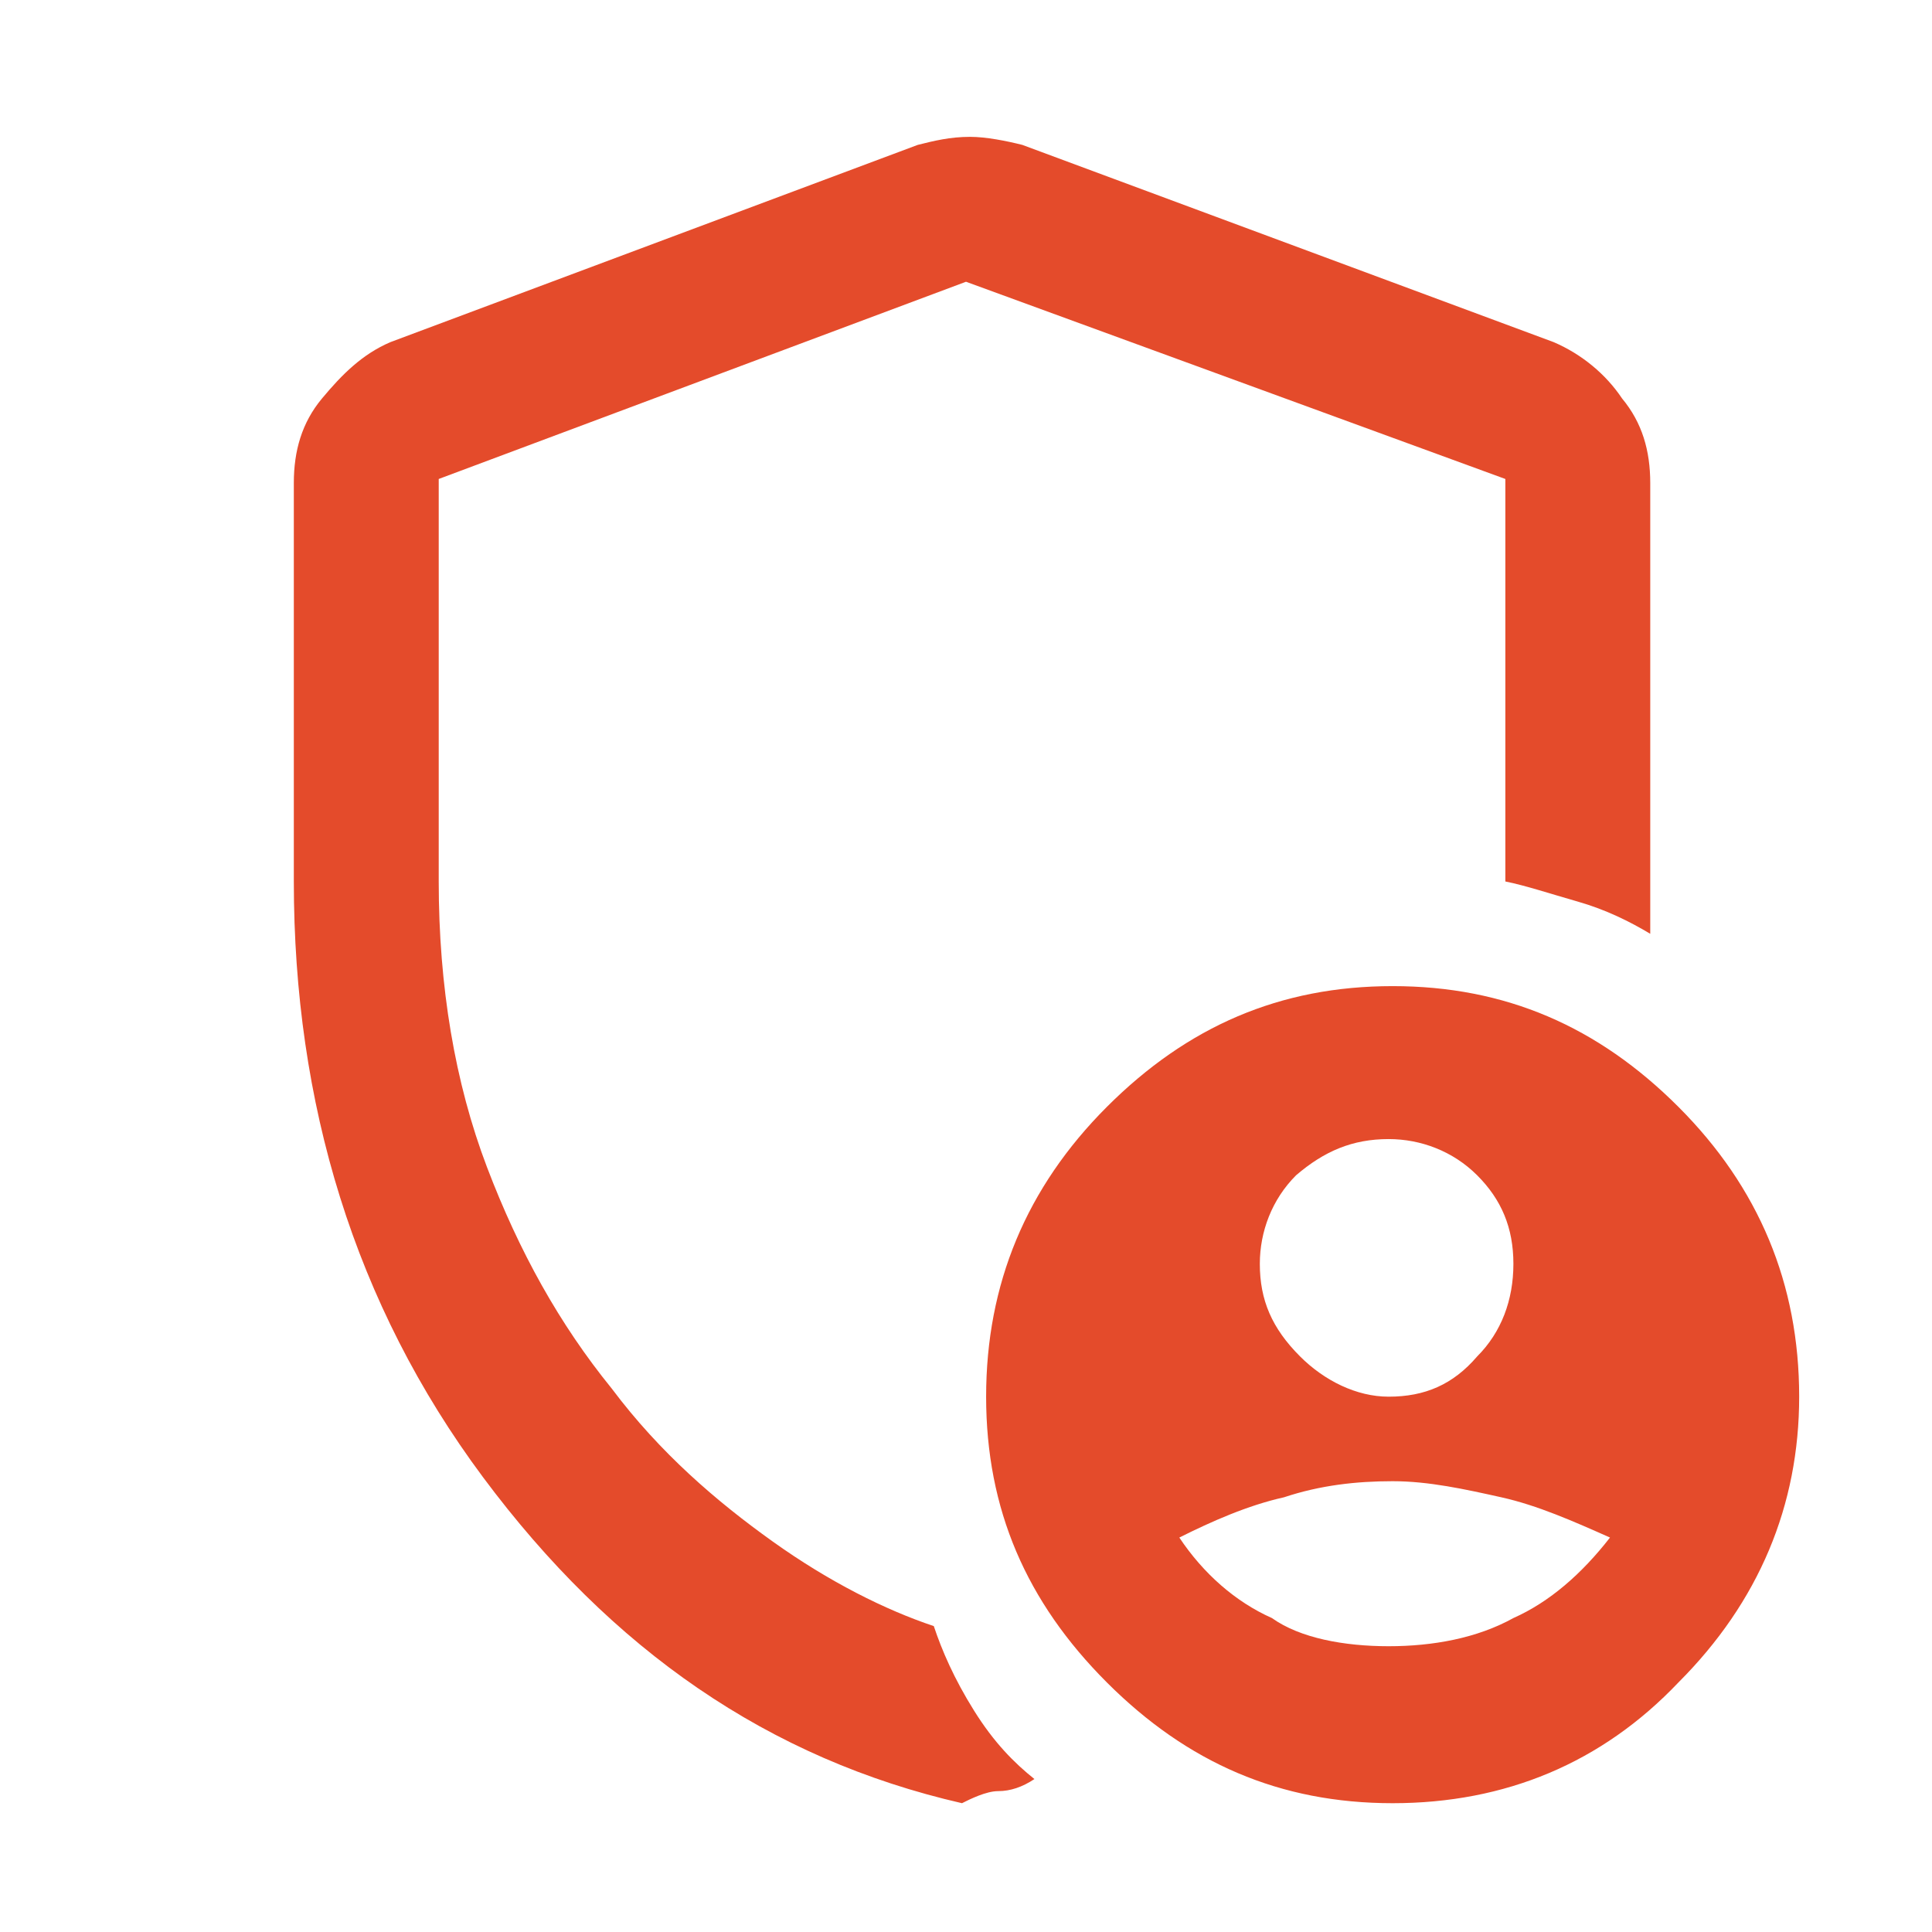 <svg xmlns="http://www.w3.org/2000/svg" xmlns:xlink="http://www.w3.org/1999/xlink" id="Layer_1" x="0px" y="0px" viewBox="0 0 48 48" style="enable-background:new 0 0 48 48;" xml:space="preserve"><style type="text/css">	.st0{fill:#E44B2B;}</style><path class="st0" d="M34.5,34.7c0.9,0,1.6-0.3,2.2-1c0.6-0.6,0.9-1.4,0.9-2.3c0-0.9-0.3-1.6-0.9-2.2c-0.6-0.6-1.4-0.9-2.2-0.9 c-0.9,0-1.6,0.3-2.3,0.9c-0.6,0.6-0.9,1.4-0.9,2.2c0,0.9,0.3,1.6,1,2.3C32.9,34.3,33.7,34.7,34.5,34.7z M34.5,40.9 c1.1,0,2.2-0.2,3.1-0.7c0.9-0.4,1.7-1.1,2.4-2c-0.9-0.4-1.8-0.8-2.7-1s-1.8-0.4-2.7-0.4c-0.9,0-1.8,0.1-2.7,0.4 c-0.9,0.2-1.8,0.6-2.6,1c0.6,0.9,1.4,1.6,2.3,2C32.3,40.7,33.4,40.9,34.5,40.9z M23.9,44.8c-4.8-1.1-8.7-3.8-11.9-8.1 c-3.2-4.3-4.7-9.3-4.7-14.8v-9.9c0-0.8,0.2-1.5,0.7-2.1s1-1.1,1.7-1.4l13.1-4.9c0.4-0.1,0.8-0.2,1.3-0.2c0.4,0,0.9,0.1,1.3,0.2 l13.2,4.9c0.7,0.3,1.3,0.8,1.7,1.4c0.5,0.6,0.7,1.3,0.7,2.1v11.2c-0.5-0.3-1.1-0.6-1.8-0.8c-0.7-0.2-1.3-0.4-1.8-0.5v-10L24,7 l-13.1,4.9v10c0,2.6,0.4,5,1.2,7.1s1.8,3.9,3.1,5.5c1.2,1.6,2.6,2.8,4,3.8c1.4,1,2.8,1.7,4,2.1c0.2,0.6,0.5,1.3,1,2.1 c0.5,0.8,1,1.3,1.5,1.7c-0.3,0.2-0.6,0.3-0.9,0.3S24.1,44.7,23.9,44.8z M34.6,44.8c-2.8,0-5.1-1-7.1-3c-2-2-3-4.3-3-7.1 c0-2.8,1-5.2,3-7.2c2-2,4.3-3,7.1-3c2.8,0,5.1,1,7.1,3c2,2,3,4.4,3,7.2c0,2.7-1,5.1-3,7.1C39.8,43.8,37.4,44.8,34.6,44.8z"></path></svg>